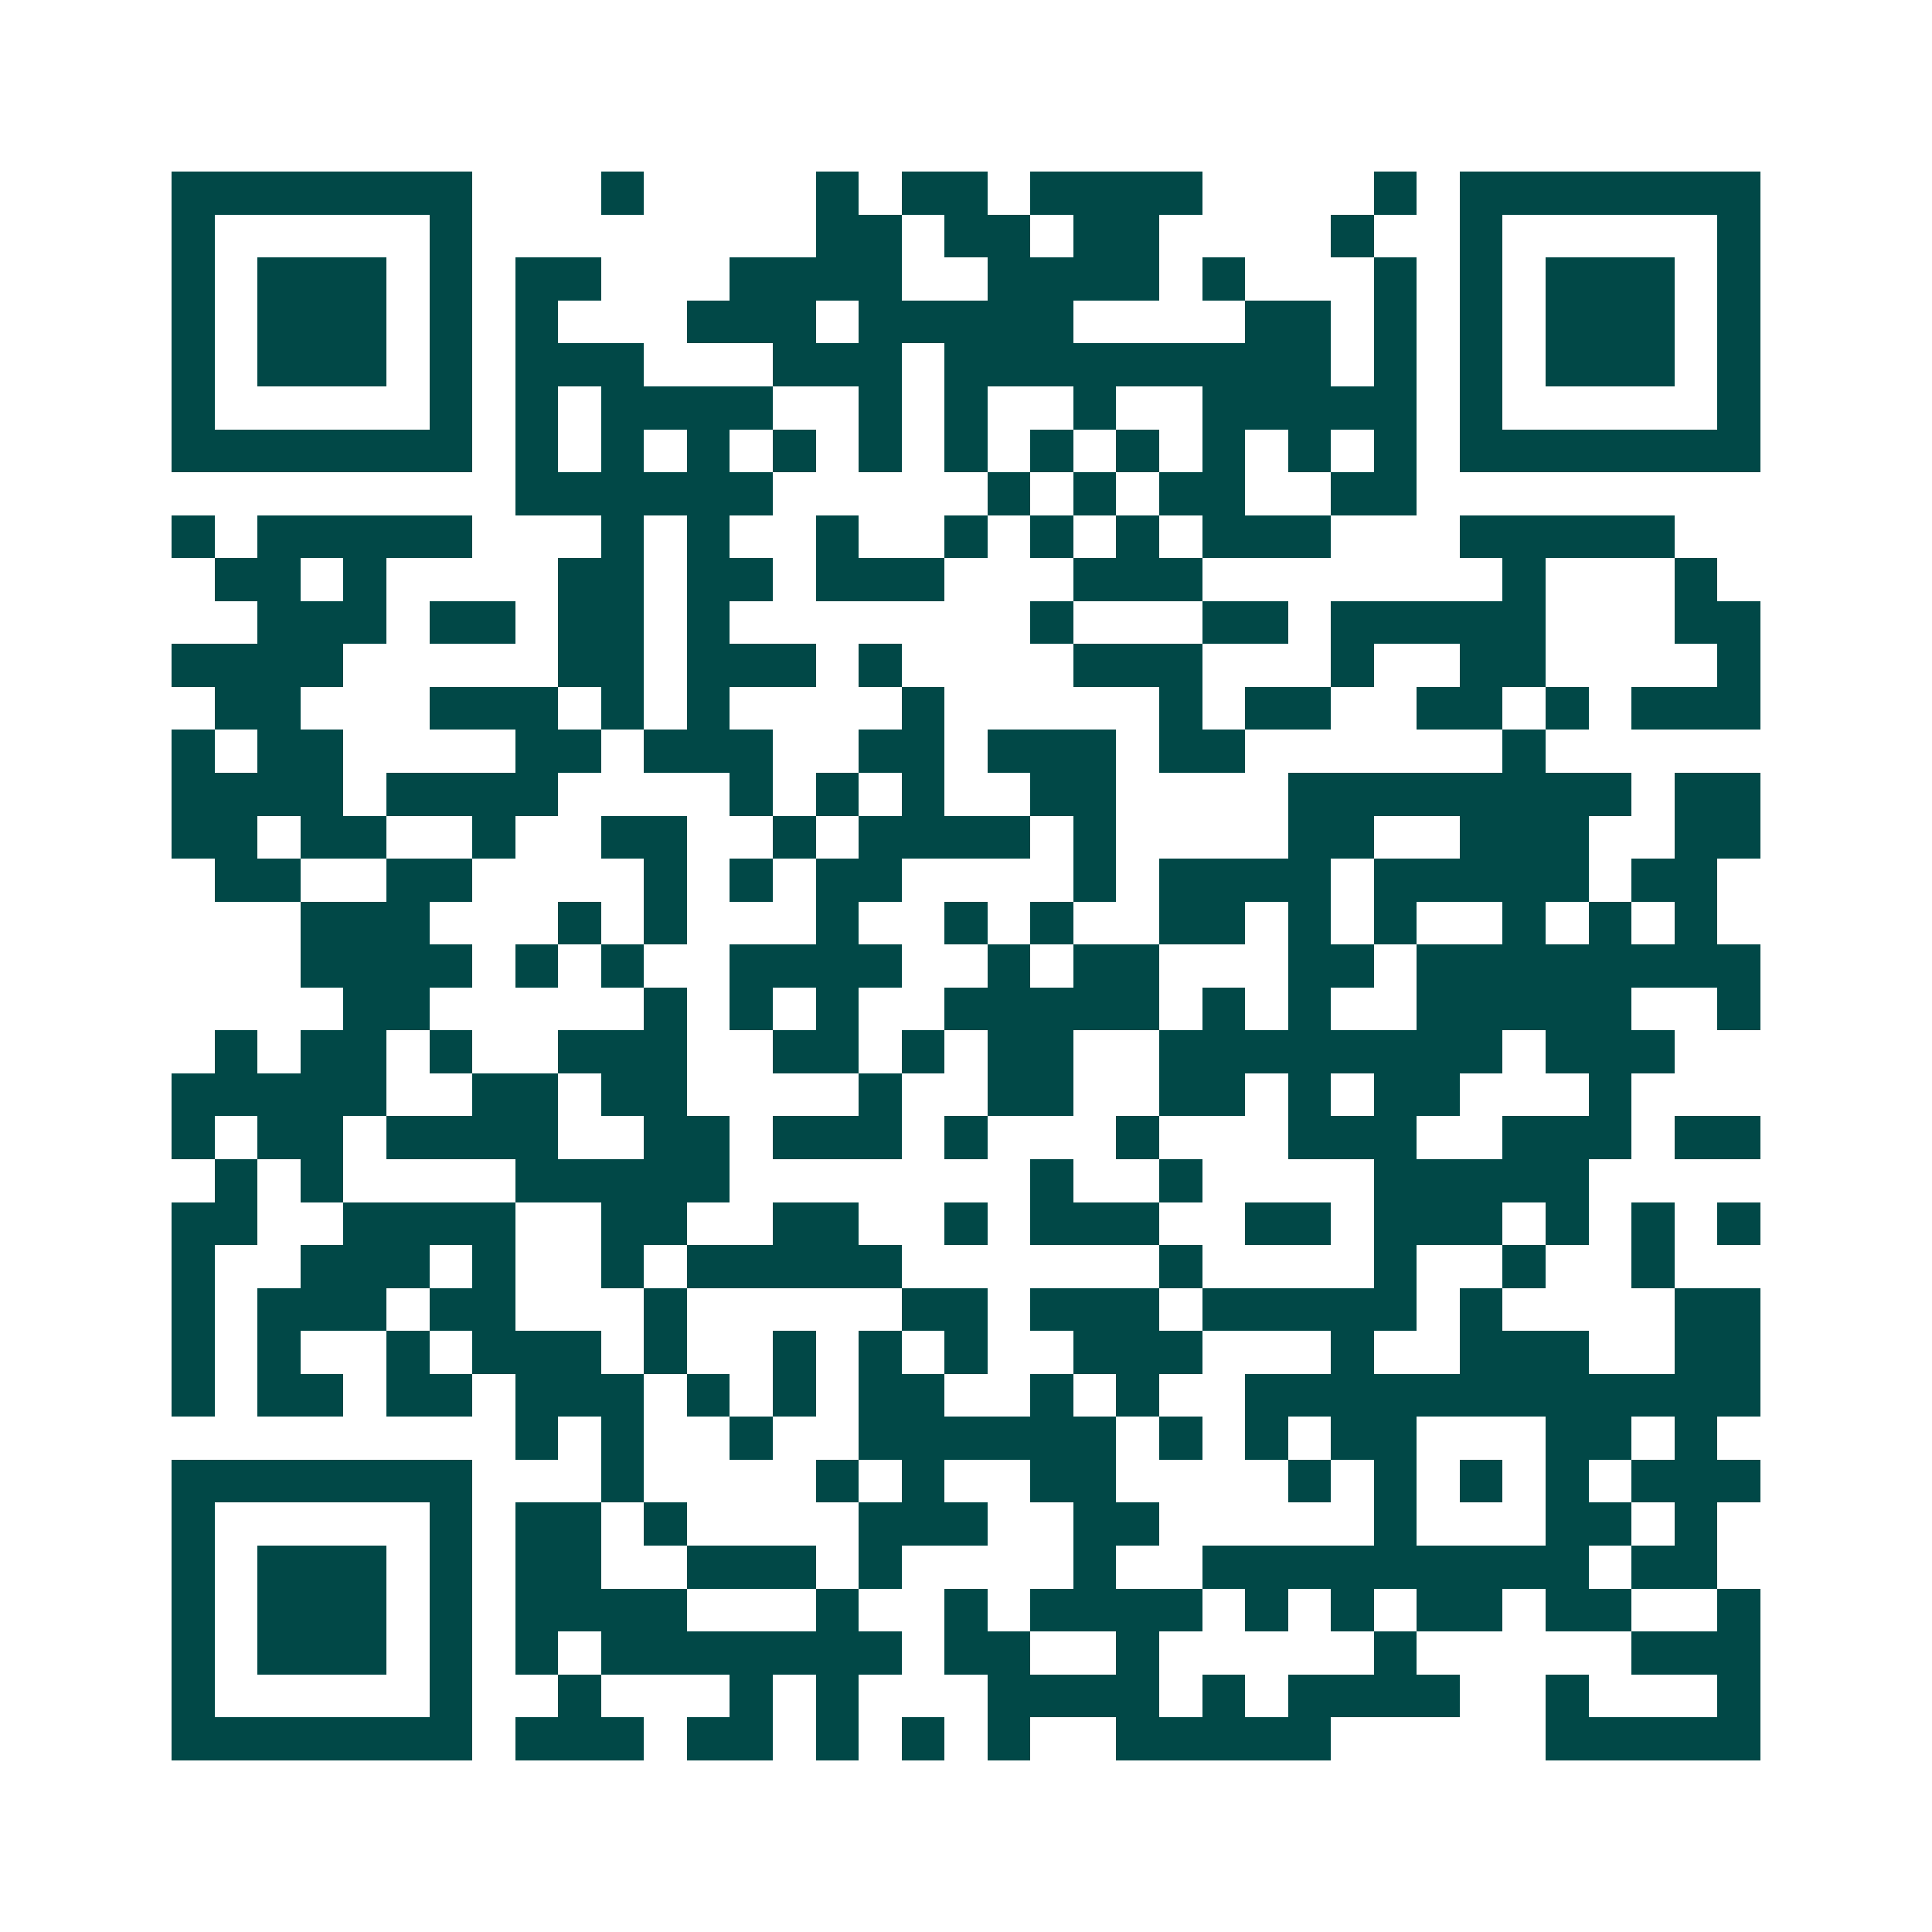 <svg xmlns="http://www.w3.org/2000/svg" width="200" height="200" viewBox="0 0 45 45" shape-rendering="crispEdges"><path fill="#ffffff" d="M0 0h45v45H0z"/><path stroke="#014847" d="M4 4.5h7m3 0h1m4 0h1m1 0h2m1 0h4m4 0h1m1 0h7M4 5.5h1m5 0h1m8 0h2m1 0h2m1 0h2m4 0h1m2 0h1m5 0h1M4 6.5h1m1 0h3m1 0h1m1 0h2m3 0h4m2 0h4m1 0h1m3 0h1m1 0h1m1 0h3m1 0h1M4 7.5h1m1 0h3m1 0h1m1 0h1m3 0h3m1 0h5m4 0h2m1 0h1m1 0h1m1 0h3m1 0h1M4 8.5h1m1 0h3m1 0h1m1 0h3m3 0h3m1 0h9m1 0h1m1 0h1m1 0h3m1 0h1M4 9.5h1m5 0h1m1 0h1m1 0h4m2 0h1m1 0h1m2 0h1m2 0h5m1 0h1m5 0h1M4 10.5h7m1 0h1m1 0h1m1 0h1m1 0h1m1 0h1m1 0h1m1 0h1m1 0h1m1 0h1m1 0h1m1 0h1m1 0h7M12 11.5h6m5 0h1m1 0h1m1 0h2m2 0h2M4 12.5h1m1 0h5m3 0h1m1 0h1m2 0h1m2 0h1m1 0h1m1 0h1m1 0h3m3 0h5M5 13.5h2m1 0h1m4 0h2m1 0h2m1 0h3m3 0h3m7 0h1m3 0h1M6 14.5h3m1 0h2m1 0h2m1 0h1m7 0h1m3 0h2m1 0h5m3 0h2M4 15.5h4m5 0h2m1 0h3m1 0h1m4 0h3m3 0h1m2 0h2m4 0h1M5 16.5h2m3 0h3m1 0h1m1 0h1m4 0h1m5 0h1m1 0h2m2 0h2m1 0h1m1 0h3M4 17.5h1m1 0h2m4 0h2m1 0h3m2 0h2m1 0h3m1 0h2m6 0h1M4 18.5h4m1 0h4m4 0h1m1 0h1m1 0h1m2 0h2m4 0h8m1 0h2M4 19.5h2m1 0h2m2 0h1m2 0h2m2 0h1m1 0h4m1 0h1m4 0h2m2 0h3m2 0h2M5 20.5h2m2 0h2m4 0h1m1 0h1m1 0h2m4 0h1m1 0h4m1 0h5m1 0h2M7 21.5h3m3 0h1m1 0h1m3 0h1m2 0h1m1 0h1m2 0h2m1 0h1m1 0h1m2 0h1m1 0h1m1 0h1M7 22.5h4m1 0h1m1 0h1m2 0h4m2 0h1m1 0h2m3 0h2m1 0h8M8 23.5h2m5 0h1m1 0h1m1 0h1m2 0h5m1 0h1m1 0h1m2 0h5m2 0h1M5 24.5h1m1 0h2m1 0h1m2 0h3m2 0h2m1 0h1m1 0h2m2 0h8m1 0h3M4 25.5h5m2 0h2m1 0h2m4 0h1m2 0h2m2 0h2m1 0h1m1 0h2m3 0h1M4 26.5h1m1 0h2m1 0h4m2 0h2m1 0h3m1 0h1m3 0h1m3 0h3m2 0h3m1 0h2M5 27.5h1m1 0h1m4 0h5m7 0h1m2 0h1m4 0h5M4 28.5h2m2 0h4m2 0h2m2 0h2m2 0h1m1 0h3m2 0h2m1 0h3m1 0h1m1 0h1m1 0h1M4 29.5h1m2 0h3m1 0h1m2 0h1m1 0h5m6 0h1m4 0h1m2 0h1m2 0h1M4 30.5h1m1 0h3m1 0h2m3 0h1m5 0h2m1 0h3m1 0h5m1 0h1m4 0h2M4 31.5h1m1 0h1m2 0h1m1 0h3m1 0h1m2 0h1m1 0h1m1 0h1m2 0h3m3 0h1m2 0h3m2 0h2M4 32.5h1m1 0h2m1 0h2m1 0h3m1 0h1m1 0h1m1 0h2m2 0h1m1 0h1m2 0h12M12 33.5h1m1 0h1m2 0h1m2 0h6m1 0h1m1 0h1m1 0h2m3 0h2m1 0h1M4 34.5h7m3 0h1m4 0h1m1 0h1m2 0h2m4 0h1m1 0h1m1 0h1m1 0h1m1 0h3M4 35.5h1m5 0h1m1 0h2m1 0h1m4 0h3m2 0h2m5 0h1m3 0h2m1 0h1M4 36.5h1m1 0h3m1 0h1m1 0h2m2 0h3m1 0h1m4 0h1m2 0h9m1 0h2M4 37.5h1m1 0h3m1 0h1m1 0h4m3 0h1m2 0h1m1 0h4m1 0h1m1 0h1m1 0h2m1 0h2m2 0h1M4 38.5h1m1 0h3m1 0h1m1 0h1m1 0h7m1 0h2m2 0h1m5 0h1m5 0h3M4 39.5h1m5 0h1m2 0h1m3 0h1m1 0h1m3 0h4m1 0h1m1 0h4m2 0h1m3 0h1M4 40.5h7m1 0h3m1 0h2m1 0h1m1 0h1m1 0h1m2 0h5m5 0h5"/></svg>
